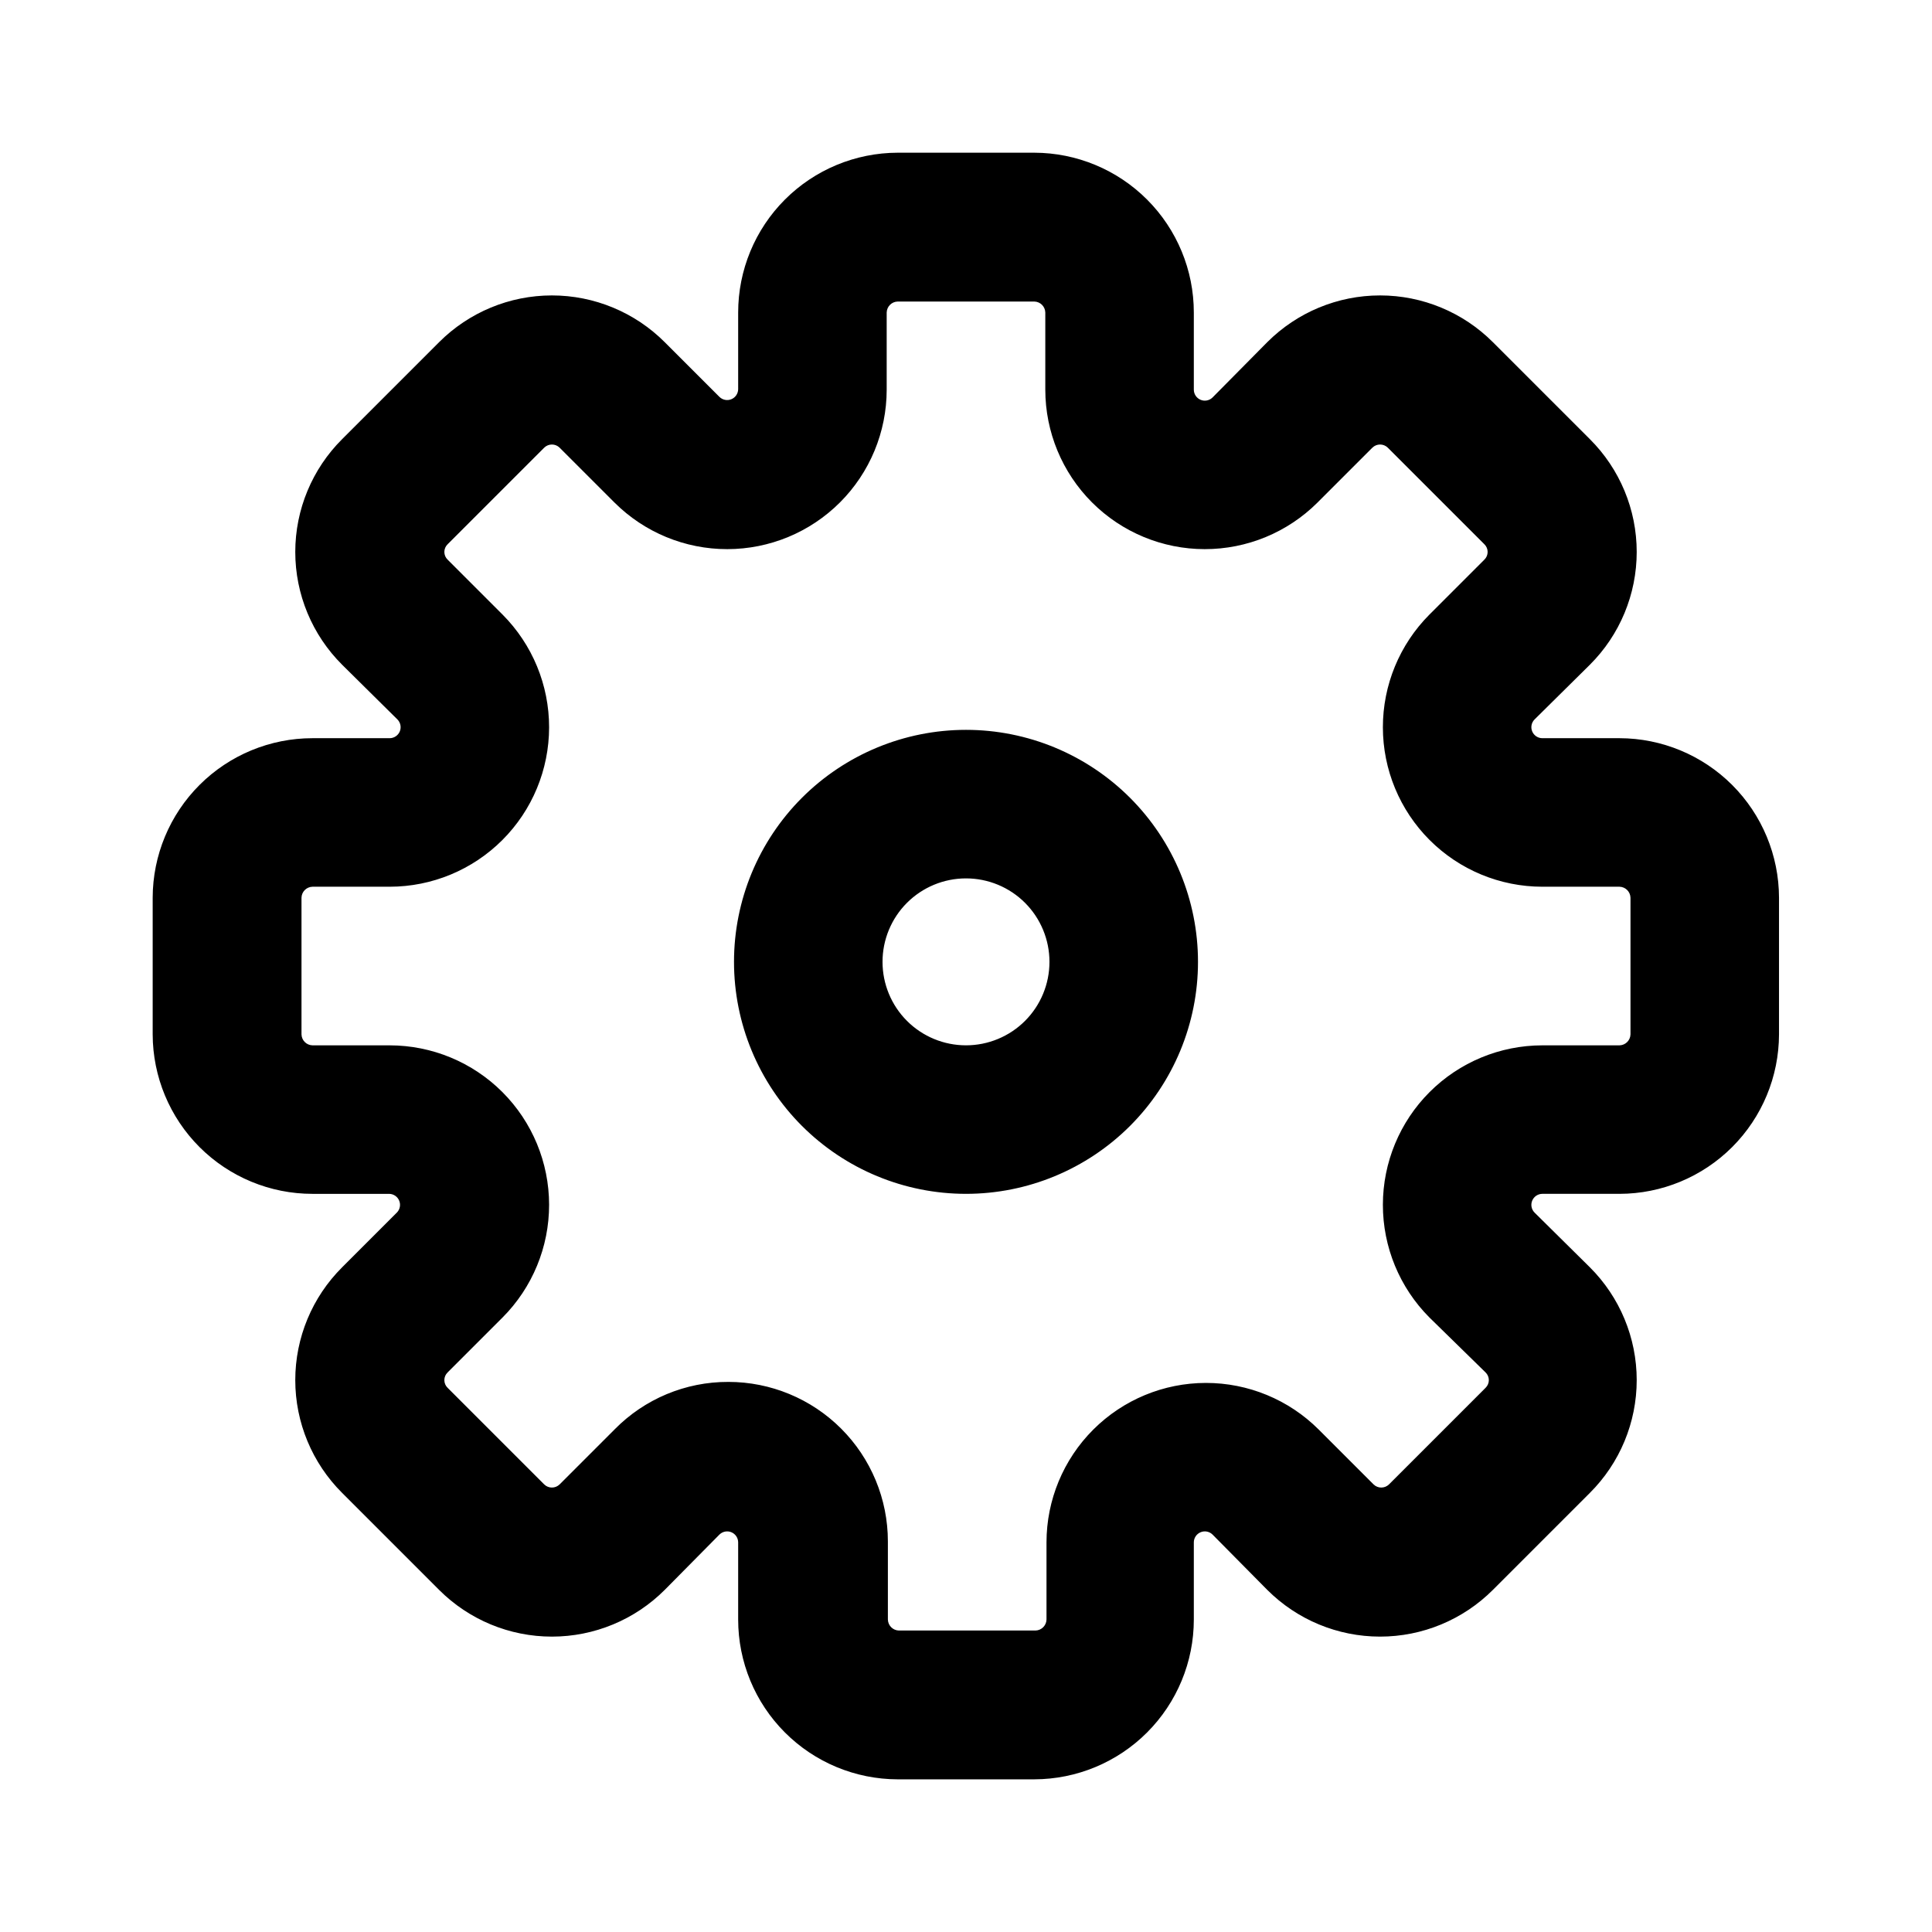 <?xml version="1.0" encoding="UTF-8"?>
<!-- Uploaded to: ICON Repo, www.iconrepo.com, Generator: ICON Repo Mixer Tools -->
<svg fill="#000000" width="800px" height="800px" version="1.1" viewBox="144 144 512 512" xmlns="http://www.w3.org/2000/svg">
 <path d="m400 460.38c-16.309 0-31.945-6.477-43.477-18.004-11.527-11.531-18.004-27.168-18.004-43.477 0-16.305 6.477-31.941 18.004-43.473 11.531-11.527 27.168-18.008 43.477-18.008 16.305 0 31.941 6.481 43.473 18.008 11.527 11.531 18.008 27.168 18.008 43.473 0 16.309-6.481 31.945-18.008 43.477-11.531 11.527-27.168 18.004-43.473 18.004zm0-83.602v0.004c-5.867 0-11.496 2.328-15.645 6.477-4.148 4.148-6.477 9.777-6.477 15.641 0 5.867 2.328 11.496 6.477 15.645 4.148 4.148 9.777 6.477 15.645 6.477 5.863 0 11.492-2.328 15.641-6.477 4.148-4.148 6.477-9.777 6.477-15.645 0-5.863-2.328-11.492-6.477-15.641-4.148-4.148-9.777-6.477-15.641-6.477zm18.105 238.76-36.211 0.004c-11.219-0.023-21.973-4.492-29.898-12.434-7.926-7.941-12.375-18.699-12.375-29.918v-20.469c-0.012-1.168-0.723-2.219-1.801-2.664-1.082-0.449-2.328-0.203-3.16 0.617l-14.484 14.645c-7.93 7.941-18.691 12.402-29.914 12.402-11.223 0-21.984-4.461-29.914-12.402l-25.66-25.664c-7.961-7.918-12.438-18.684-12.438-29.914s4.477-21.996 12.438-29.914l14.484-14.484c0.82-0.832 1.066-2.074 0.617-3.156-0.445-1.082-1.496-1.793-2.664-1.805h-20.312c-11.219 0.004-21.977-4.449-29.918-12.375-7.941-7.926-12.41-18.676-12.434-29.895v-36.211c0.023-11.219 4.492-21.973 12.434-29.898 7.941-7.926 18.699-12.375 29.918-12.375h20.469c1.172-0.012 2.219-0.723 2.668-1.801 0.445-1.082 0.199-2.328-0.621-3.16l-14.641-14.484c-7.961-7.918-12.438-18.684-12.438-29.914 0-11.227 4.477-21.992 12.438-29.914l25.66-25.66c7.93-7.941 18.691-12.406 29.914-12.406 11.223 0 21.984 4.465 29.914 12.406l14.484 14.484c0.832 0.82 2.078 1.066 3.16 0.617 1.078-0.445 1.789-1.496 1.801-2.664v-20.312c0-11.219 4.449-21.977 12.375-29.918 7.926-7.941 18.68-12.41 29.898-12.434h36.211c11.219 0.023 21.969 4.492 29.895 12.434 7.926 7.941 12.379 18.699 12.375 29.918v20.469c0.012 1.172 0.723 2.219 1.805 2.668 1.082 0.445 2.324 0.199 3.156-0.621l14.484-14.641c7.93-7.941 18.691-12.406 29.914-12.406s21.984 4.465 29.914 12.406l25.664 25.66c7.961 7.922 12.434 18.688 12.434 29.914 0 11.23-4.473 21.996-12.434 29.914l-14.645 14.484c-0.82 0.832-1.066 2.078-0.617 3.16 0.445 1.078 1.496 1.789 2.664 1.801h20.469c11.203 0.02 21.945 4.481 29.867 12.402 7.922 7.926 12.383 18.664 12.406 29.871v36.211c-0.023 11.203-4.484 21.945-12.406 29.867s-18.664 12.383-29.867 12.402h-20.469c-1.168 0.012-2.219 0.723-2.664 1.805-0.449 1.082-0.203 2.324 0.617 3.156l14.645 14.484c7.961 7.918 12.434 18.684 12.434 29.914s-4.473 21.996-12.434 29.914l-25.664 25.664c-7.93 7.941-18.691 12.402-29.914 12.402s-21.984-4.461-29.914-12.402l-14.484-14.645c-0.832-0.82-2.074-1.066-3.156-0.617-1.082 0.445-1.793 1.496-1.805 2.664v20.469c0.004 11.219-4.449 21.977-12.375 29.918-7.926 7.941-18.676 12.41-29.895 12.434zm-81.082-105.32c11.211 0 21.961 4.453 29.891 12.383 7.926 7.926 12.383 18.68 12.383 29.891v20.703c0.039 1.59 1.32 2.871 2.91 2.91h36.211c1.594-0.039 2.871-1.32 2.914-2.91v-20.469c0.008-11.199 4.461-21.934 12.379-29.855 7.918-7.918 18.652-12.371 29.852-12.383 11.199-0.012 21.945 4.422 29.875 12.324l14.566 14.566c1.133 1.117 2.957 1.117 4.094 0l25.586-25.586h-0.004c0.559-0.535 0.875-1.273 0.875-2.047s-0.316-1.512-0.875-2.047l-14.879-14.562c-7.902-7.934-12.336-18.68-12.324-29.879 0.012-11.195 4.465-21.934 12.383-29.852 7.922-7.918 18.656-12.367 29.855-12.379h20.469c1.59-0.039 2.871-1.32 2.91-2.91v-36.211c-0.039-1.594-1.32-2.871-2.91-2.914h-20.469c-11.199-0.008-21.934-4.461-29.855-12.379-7.918-7.918-12.371-18.652-12.383-29.852-0.012-11.199 4.422-21.945 12.324-29.879l14.562-14.562h0.004c0.555-0.535 0.871-1.273 0.871-2.047 0-0.773-0.316-1.512-0.871-2.047l-25.586-25.582c-1.133-1.121-2.961-1.121-4.094 0l-14.562 14.562c-7.934 7.902-18.68 12.336-29.879 12.324-11.195-0.012-21.934-4.465-29.852-12.383-7.918-7.922-12.367-18.656-12.379-29.855v-20.469c-0.039-1.59-1.32-2.871-2.91-2.91h-36.211c-1.594 0.039-2.871 1.32-2.914 2.91v20.469c-0.008 11.199-4.461 21.934-12.379 29.855-7.918 7.918-18.652 12.371-29.852 12.383s-21.945-4.422-29.879-12.324l-14.562-14.562c-1.133-1.121-2.957-1.121-4.094 0l-25.582 25.582c-0.559 0.535-0.875 1.273-0.875 2.047 0 0.773 0.316 1.512 0.875 2.047l14.562 14.562c7.902 7.934 12.336 18.68 12.324 29.879s-4.465 21.934-12.383 29.852c-7.922 7.918-18.656 12.371-29.855 12.379h-20.469c-1.59 0.043-2.871 1.32-2.91 2.914v36.211c0.039 1.59 1.32 2.871 2.91 2.91h20.469c11.199 0.012 21.934 4.461 29.855 12.379 7.918 7.918 12.371 18.656 12.383 29.852 0.012 11.199-4.422 21.945-12.324 29.879l-14.562 14.562c-0.559 0.535-0.875 1.273-0.875 2.047s0.316 1.512 0.875 2.047l25.586 25.586h-0.004c1.137 1.117 2.961 1.117 4.094 0l14.562-14.562v-0.004c7.941-8.09 18.812-12.633 30.152-12.594z"/>
</svg>